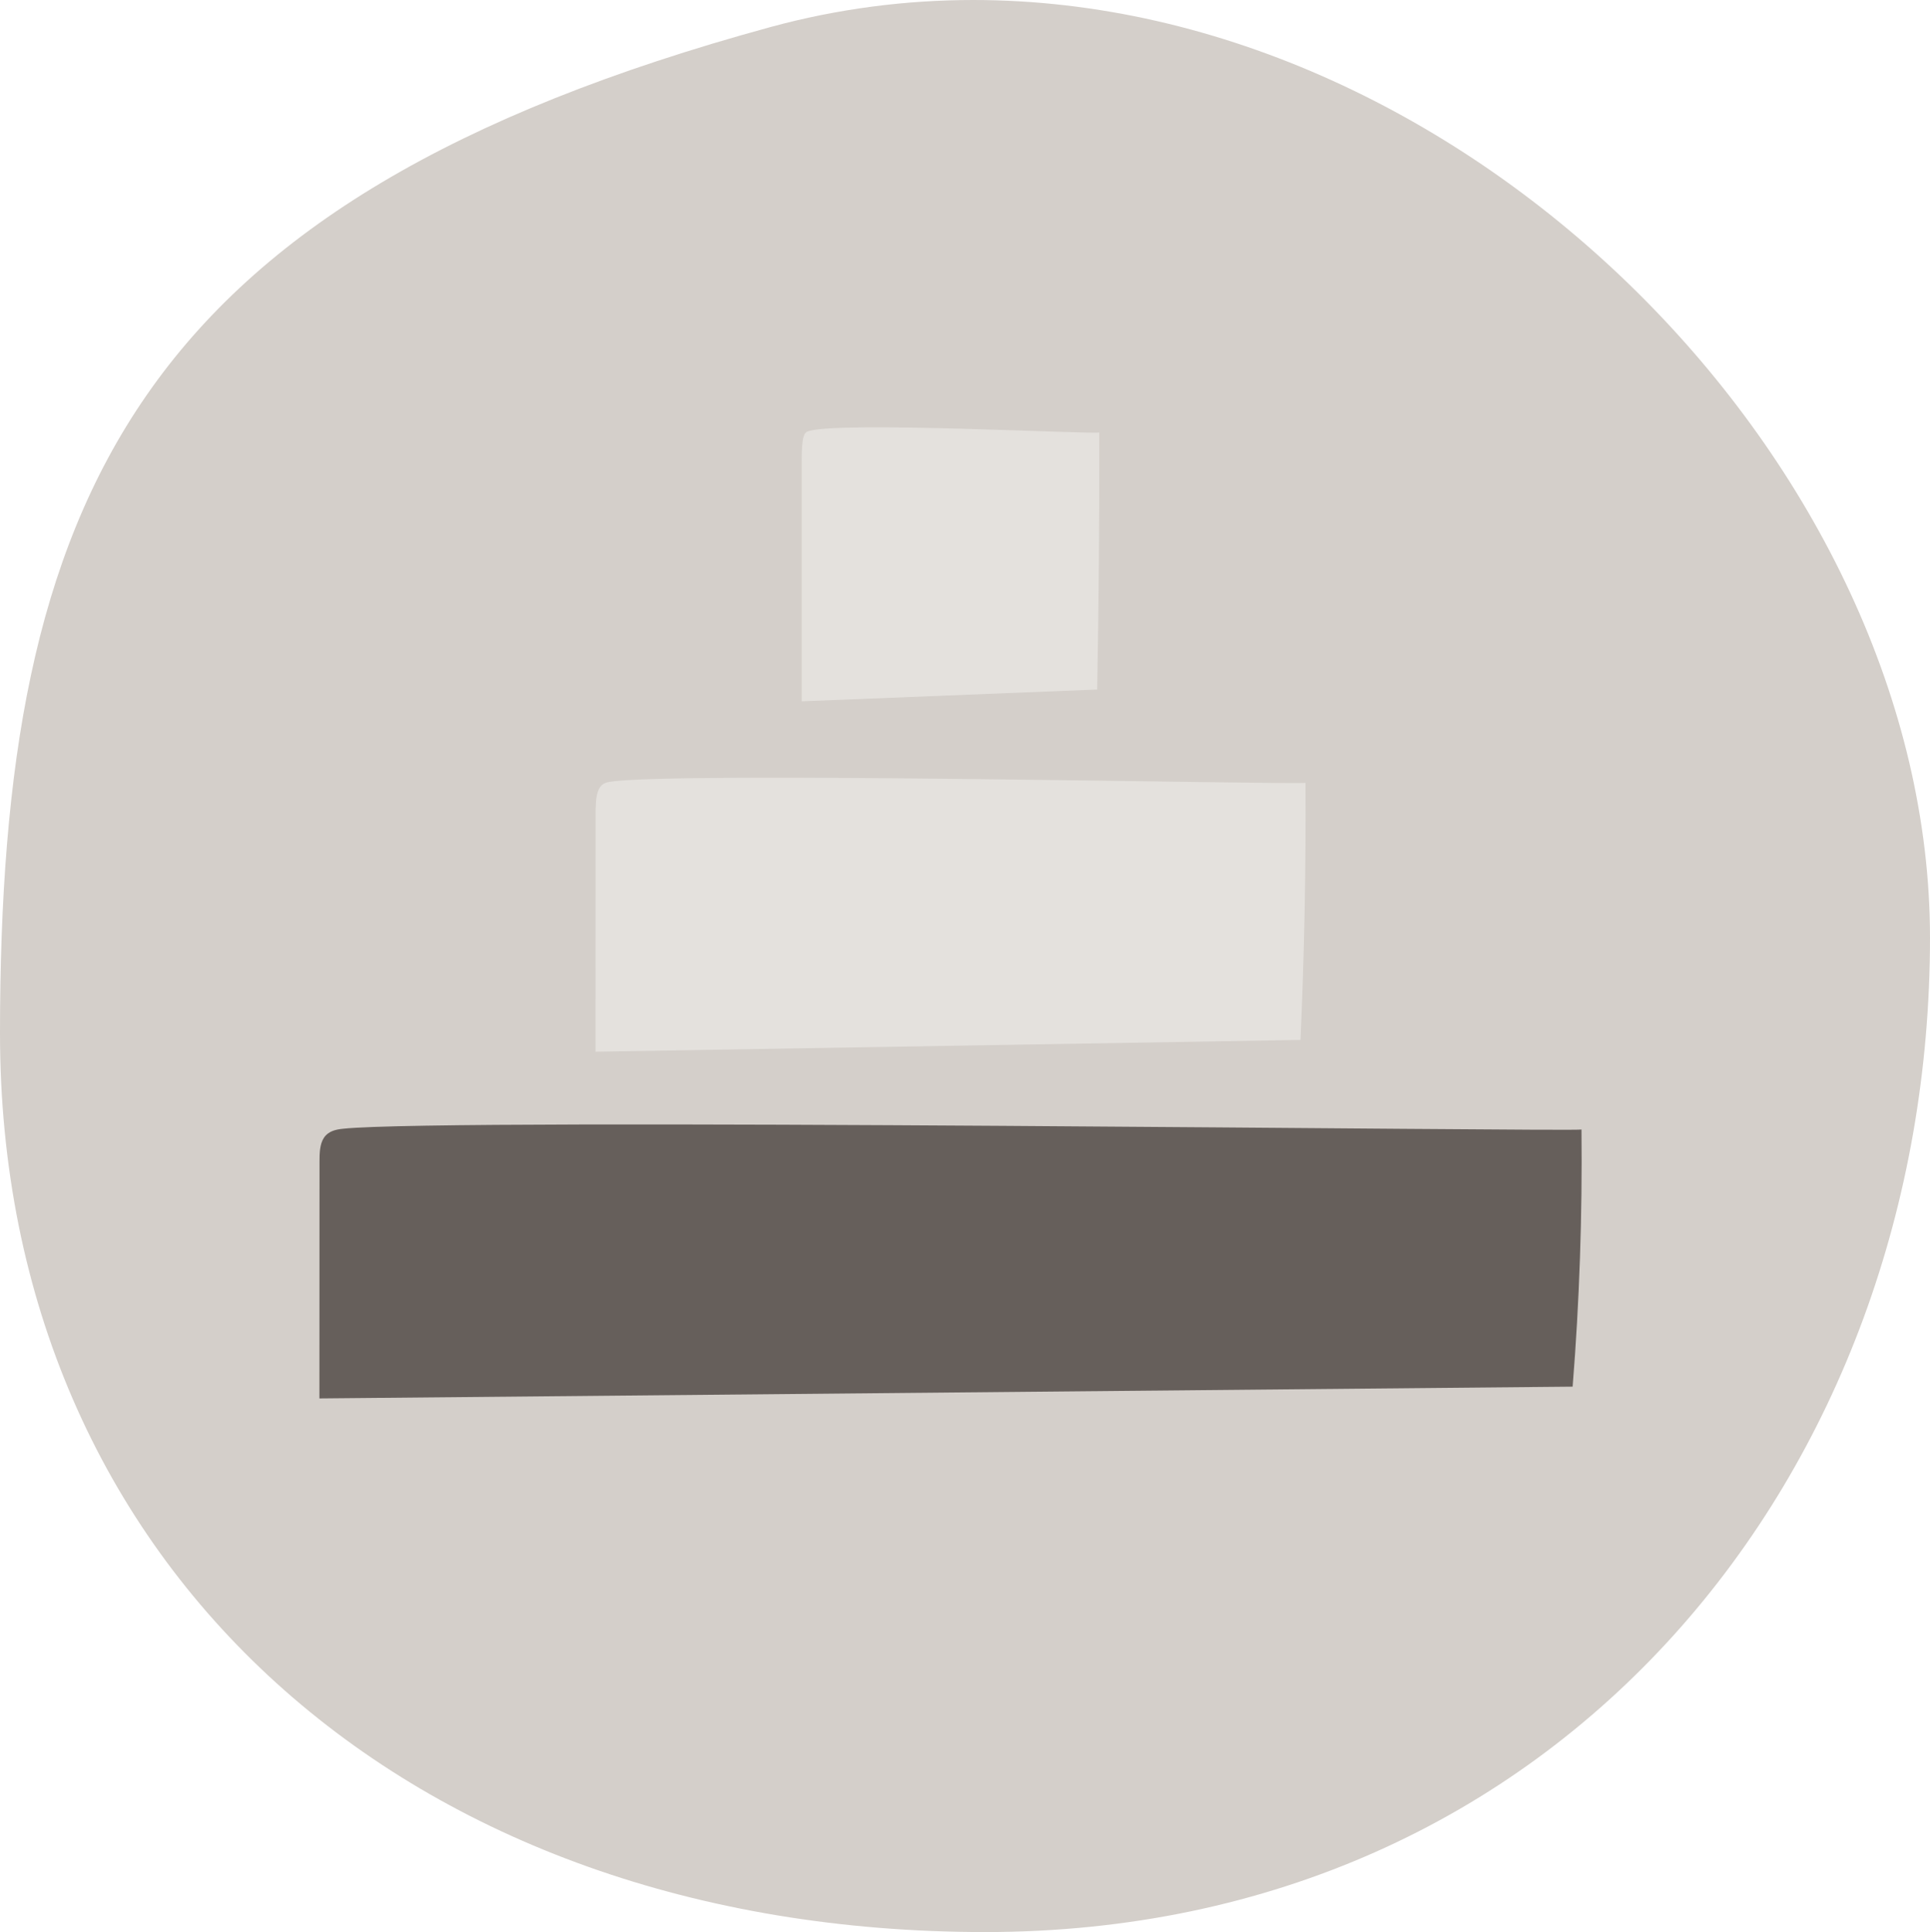 <?xml version="1.0" encoding="UTF-8"?><svg id="b" xmlns="http://www.w3.org/2000/svg" xmlns:xlink="http://www.w3.org/1999/xlink" viewBox="0 0 552.22 552.91"><defs><style>.g{clip-path:url(#e);}.g,.h,.i{fill:none;}.j{fill:#665f5b;}.h{clip-path:url(#f);}.k{fill:#e4e1dd;}.l{fill:#d4cfca;}</style><clipPath id="e"><rect class="i" width="552.22" height="552.91"/></clipPath><clipPath id="f"><rect class="i" width="552.22" height="552.91"/></clipPath></defs><g id="c"><g id="d"><g class="g"><g class="h"><path class="l" d="m220.38,7.76C38.44,57.48,0,142.86,0,295.76s117,257.14,281.87,257.14,270.35-131.67,270.35-284.57C552.22,133.74,420.27,0,278.48,0,259.19,0,239.72,2.48,220.38,7.76"/><path class="j" d="m452.5,323.23c.26,24.57-.58,49.15-2.53,73.59l-358.58,3.37c0-22.6.02-45.21.03-67.81,0-2.34.06-4.89,1.21-6.7,1.27-2,3.47-2.45,5.47-2.66,29.55-3.21,354.41.91,354.4.21"/><path class="k" d="m373.52,224.01c.15,24.57-.33,49.15-1.42,73.59l-201.71,3.37c0-22.6.01-45.21.02-67.81,0-2.34.03-4.89.68-6.7.72-2,1.95-2.45,3.08-2.66,16.62-3.21,199.36.91,199.36.21"/><path class="k" d="m314.53,123.74c.06,24.57-.14,49.15-.6,73.59l-84.55,3.37c0-22.6,0-45.21,0-67.81,0-2.34.01-4.89.29-6.7.3-2,.82-2.45,1.29-2.66,6.97-3.21,83.56.91,83.56.21"/></g></g></g></g></svg>